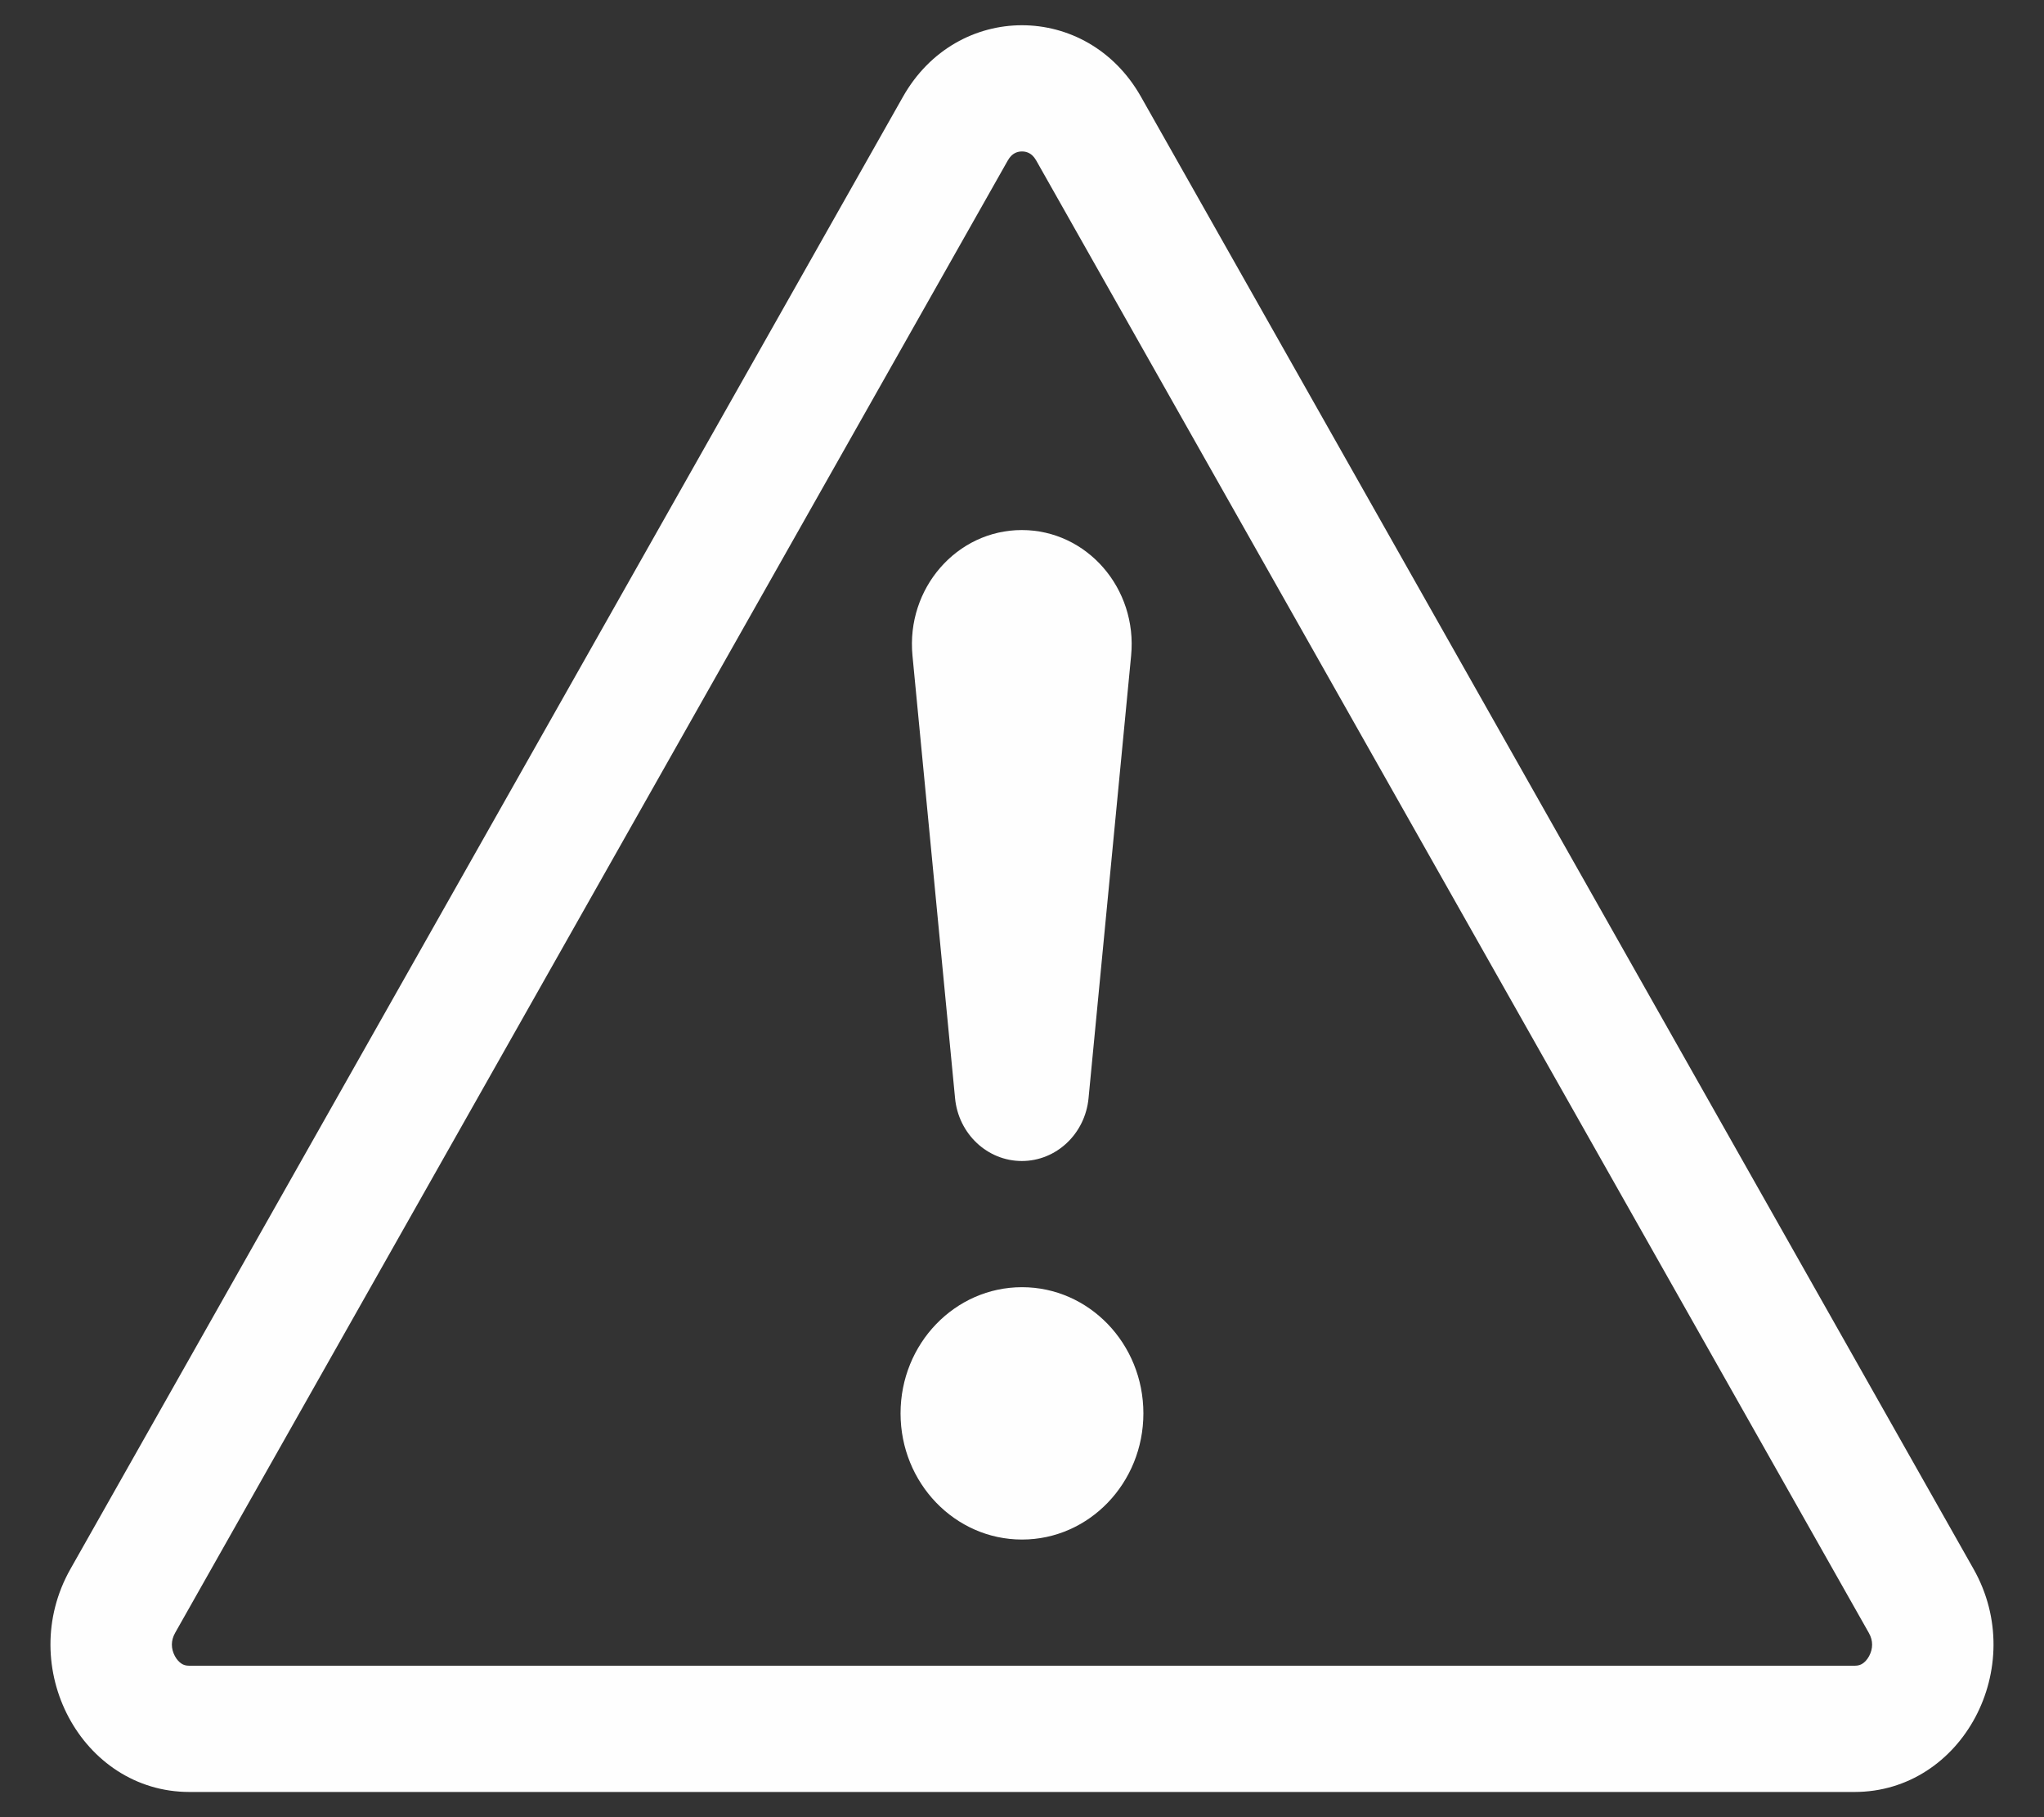 <svg width="36" height="32" viewBox="0 0 36 32" fill="none" xmlns="http://www.w3.org/2000/svg">
<rect x="0" y="0" width="36" height="32" fill="#333333" stroke="none"/>
<path d="M17.865 2.702C17.902 2.68 17.948 2.667 18 2.667C18.051 2.667 18.098 2.68 18.135 2.702C18.167 2.72 18.209 2.754 18.252 2.829L32.915 28.755C32.992 28.89 32.99 29.031 32.92 29.163C32.885 29.228 32.841 29.272 32.803 29.296C32.771 29.317 32.731 29.333 32.663 29.333H3.336C3.269 29.333 3.228 29.317 3.197 29.296C3.159 29.272 3.115 29.228 3.08 29.163C3.01 29.031 3.008 28.89 3.084 28.755L17.748 2.829C17.79 2.754 17.833 2.72 17.865 2.702ZM20.095 1.703C19.146 0.025 16.853 0.025 15.904 1.703L1.241 27.629C0.263 29.357 1.437 31.556 3.336 31.556H32.663C34.563 31.556 35.736 29.357 34.759 27.629L20.095 1.703Z" fill="#FEFEFE"/>
<path d="M15.861 24.889C15.861 23.662 16.819 22.667 18 22.667C19.181 22.667 20.138 23.662 20.138 24.889C20.138 26.116 19.181 27.111 18 27.111C16.819 27.111 15.861 26.116 15.861 24.889Z" fill="#FEFEFE"/>
<path d="M16.071 11.545C15.957 10.361 16.852 9.334 17.997 9.334C19.142 9.334 20.036 10.361 19.922 11.545L19.172 19.339C19.112 19.967 18.604 20.445 17.997 20.445C17.39 20.445 16.881 19.967 16.821 19.339L16.071 11.545Z" fill="#FEFEFE"/>
</svg>
